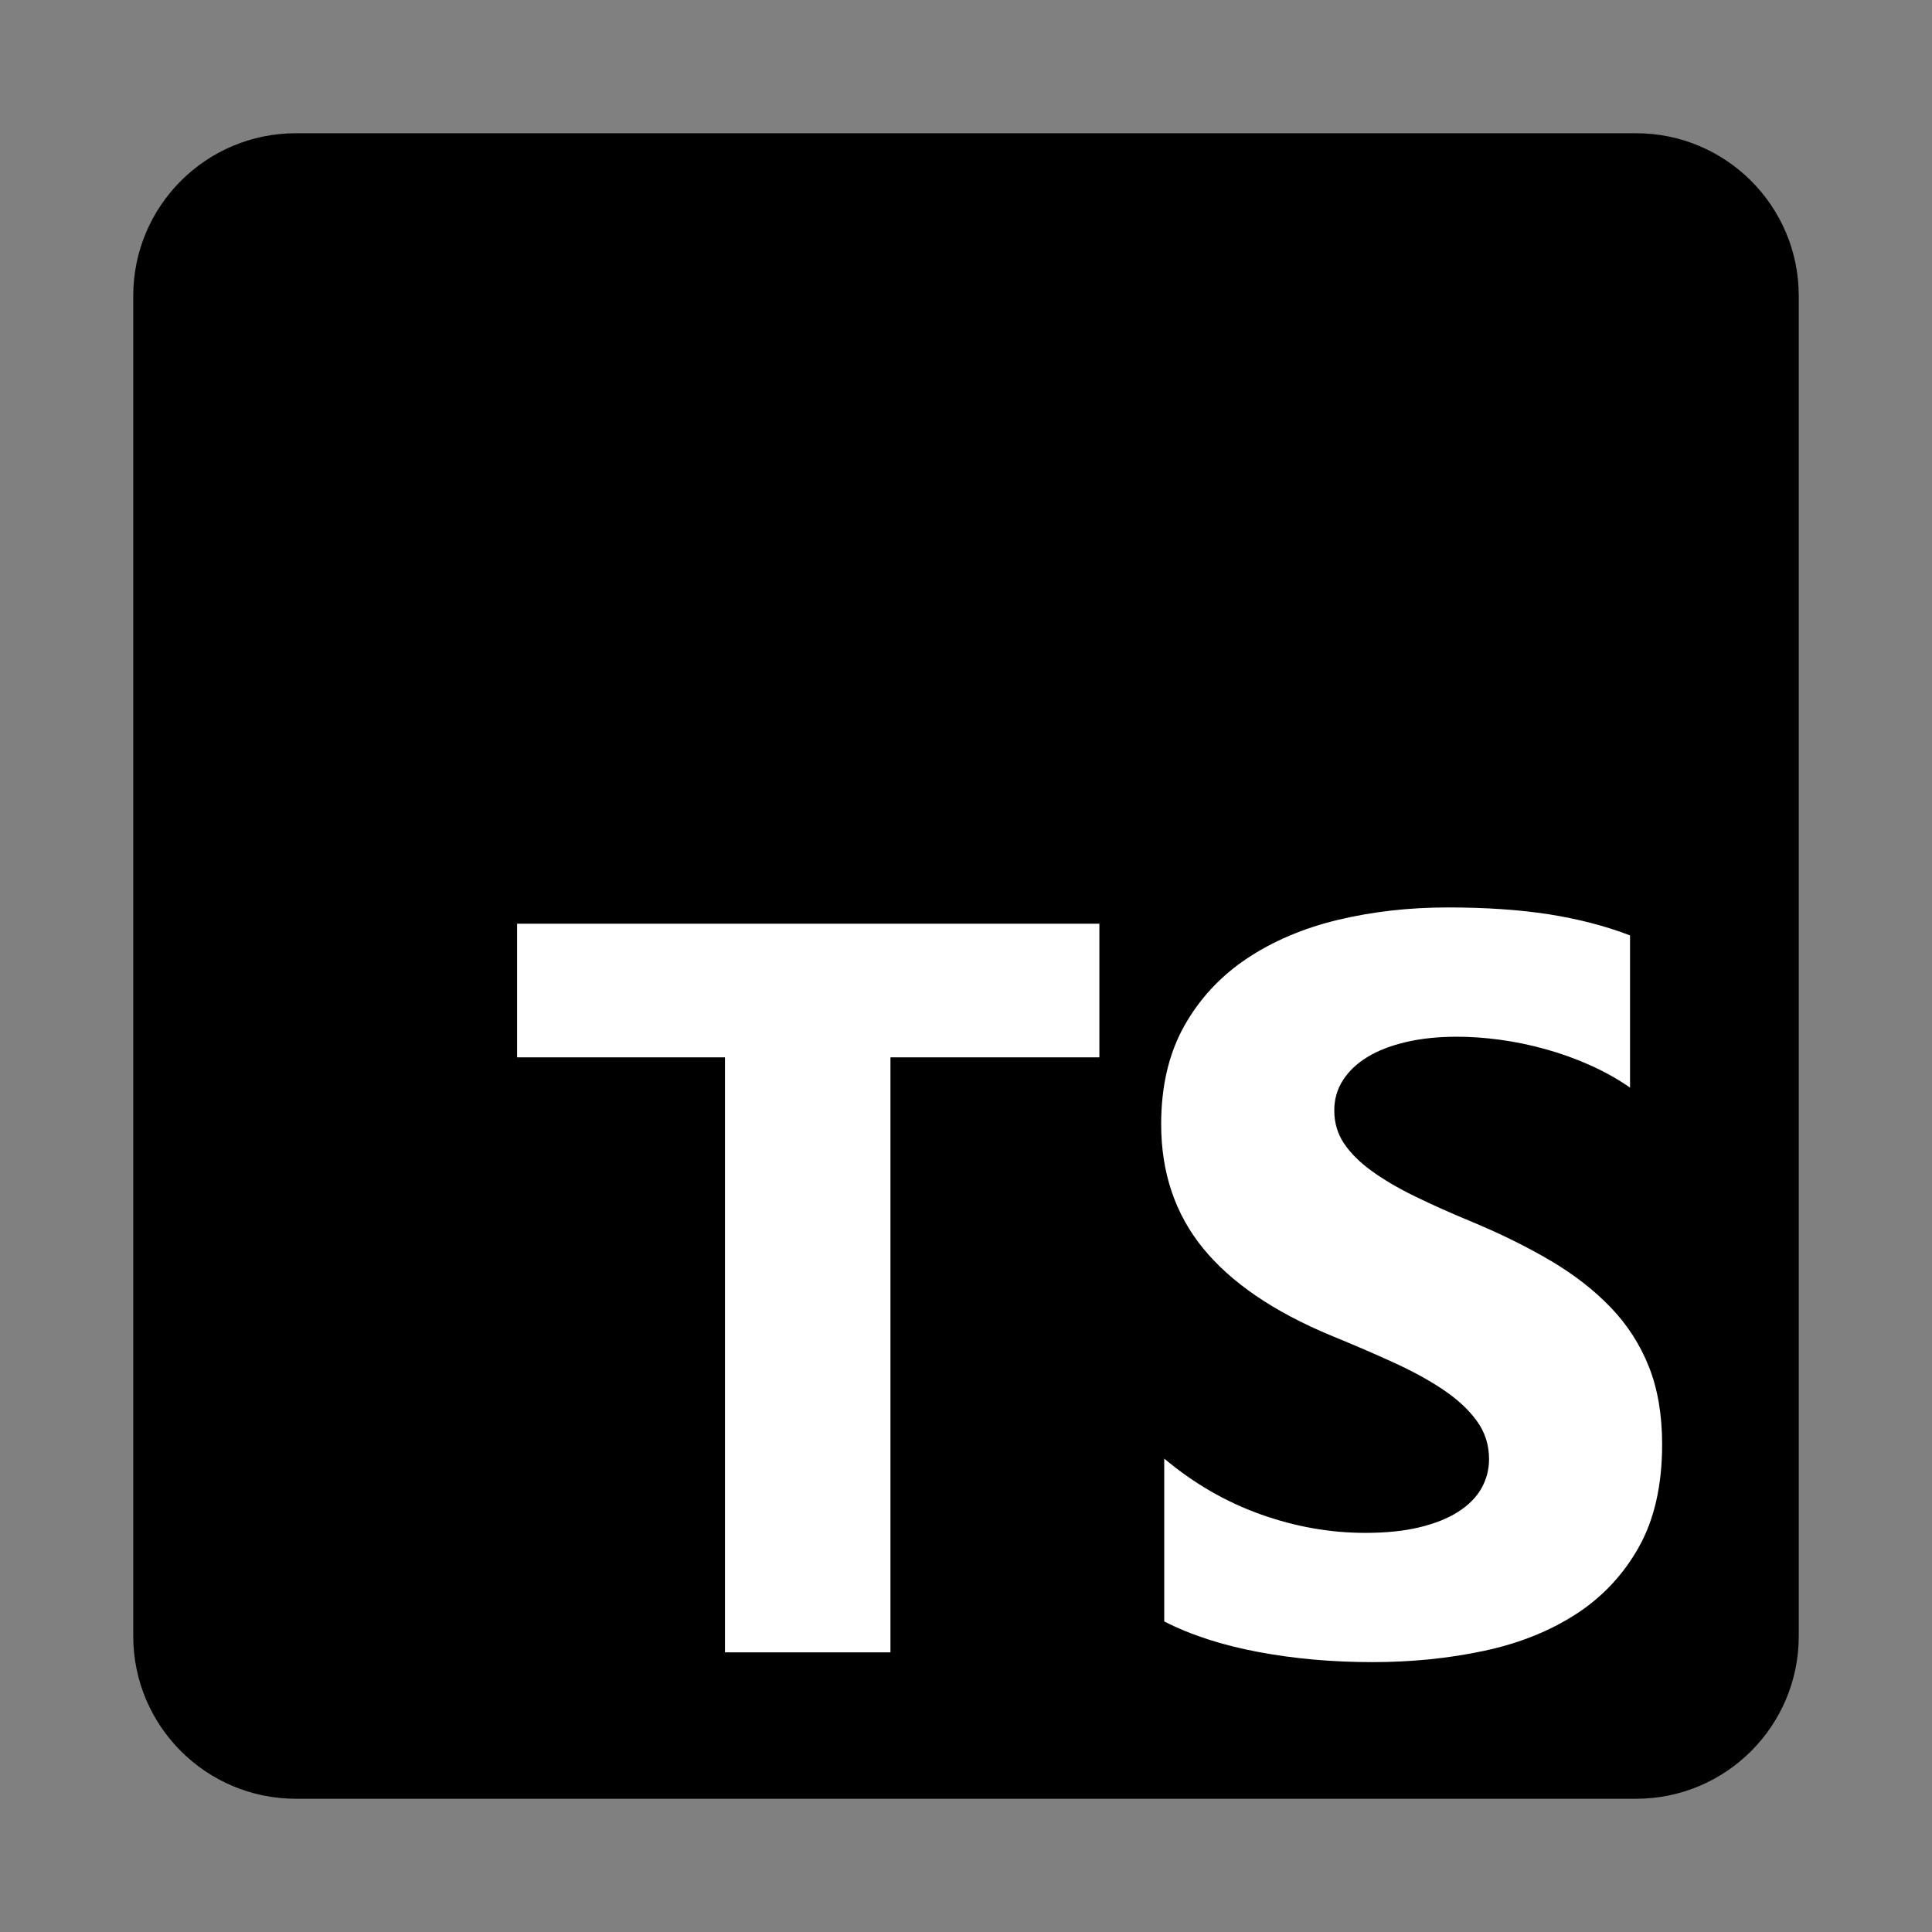 <svg width="58" height="58" viewBox="0 0 58 58" fill="none" xmlns="http://www.w3.org/2000/svg">
<rect x="0" y="0" width="58" height="58" fill="#808080" stroke="none"/>
<path d="M49.117 4H8.883C6.186 4 4 6.186 4 8.883V49.117C4 51.814 6.186 54 8.883 54H49.117C51.814 54 54 51.814 54 49.117V8.883C54 6.186 51.814 4 49.117 4Z" fill="black"/>
<path fill-rule="evenodd" clip-rule="evenodd" d="M34.951 43.788V48.676C35.746 49.084 36.686 49.389 37.771 49.593C38.856 49.797 40 49.898 41.202 49.898C42.374 49.898 43.487 49.786 44.541 49.562C45.596 49.338 46.521 48.969 47.316 48.455C48.11 47.94 48.739 47.268 49.203 46.438C49.667 45.608 49.898 44.582 49.898 43.36C49.898 42.474 49.766 41.697 49.501 41.03C49.236 40.363 48.854 39.77 48.355 39.25C47.856 38.731 47.257 38.265 46.559 37.852C45.861 37.44 45.074 37.05 44.198 36.684C43.556 36.419 42.98 36.162 42.471 35.912C41.961 35.663 41.528 35.408 41.172 35.148C40.815 34.889 40.54 34.614 40.346 34.323C40.153 34.033 40.056 33.705 40.056 33.338C40.056 33.002 40.142 32.699 40.316 32.429C40.489 32.159 40.733 31.927 41.049 31.734C41.365 31.54 41.752 31.39 42.211 31.283C42.669 31.176 43.179 31.123 43.739 31.123C44.147 31.123 44.577 31.153 45.031 31.214C45.484 31.275 45.94 31.37 46.398 31.497C46.857 31.624 47.303 31.785 47.736 31.978C48.169 32.172 48.569 32.396 48.935 32.65V28.082C48.192 27.797 47.379 27.586 46.498 27.448C45.617 27.311 44.605 27.242 43.464 27.242C42.302 27.242 41.202 27.367 40.163 27.616C39.123 27.866 38.209 28.256 37.419 28.785C36.63 29.315 36.006 29.989 35.547 30.809C35.089 31.629 34.859 32.61 34.859 33.75C34.859 35.207 35.28 36.449 36.12 37.478C36.961 38.507 38.237 39.377 39.949 40.09C40.621 40.365 41.248 40.635 41.829 40.9C42.41 41.165 42.911 41.44 43.334 41.725C43.757 42.01 44.091 42.321 44.335 42.657C44.58 42.993 44.702 43.375 44.702 43.803C44.702 44.119 44.626 44.411 44.473 44.681C44.32 44.951 44.088 45.185 43.777 45.384C43.467 45.583 43.079 45.738 42.616 45.85C42.152 45.962 41.61 46.018 40.988 46.018C39.928 46.018 38.879 45.832 37.84 45.46C36.8 45.089 35.837 44.531 34.951 43.788ZM26.732 31.742H33.004V27.73H15.523V31.742H21.764V49.605H26.732V31.742Z" fill="white"/>
</svg>
